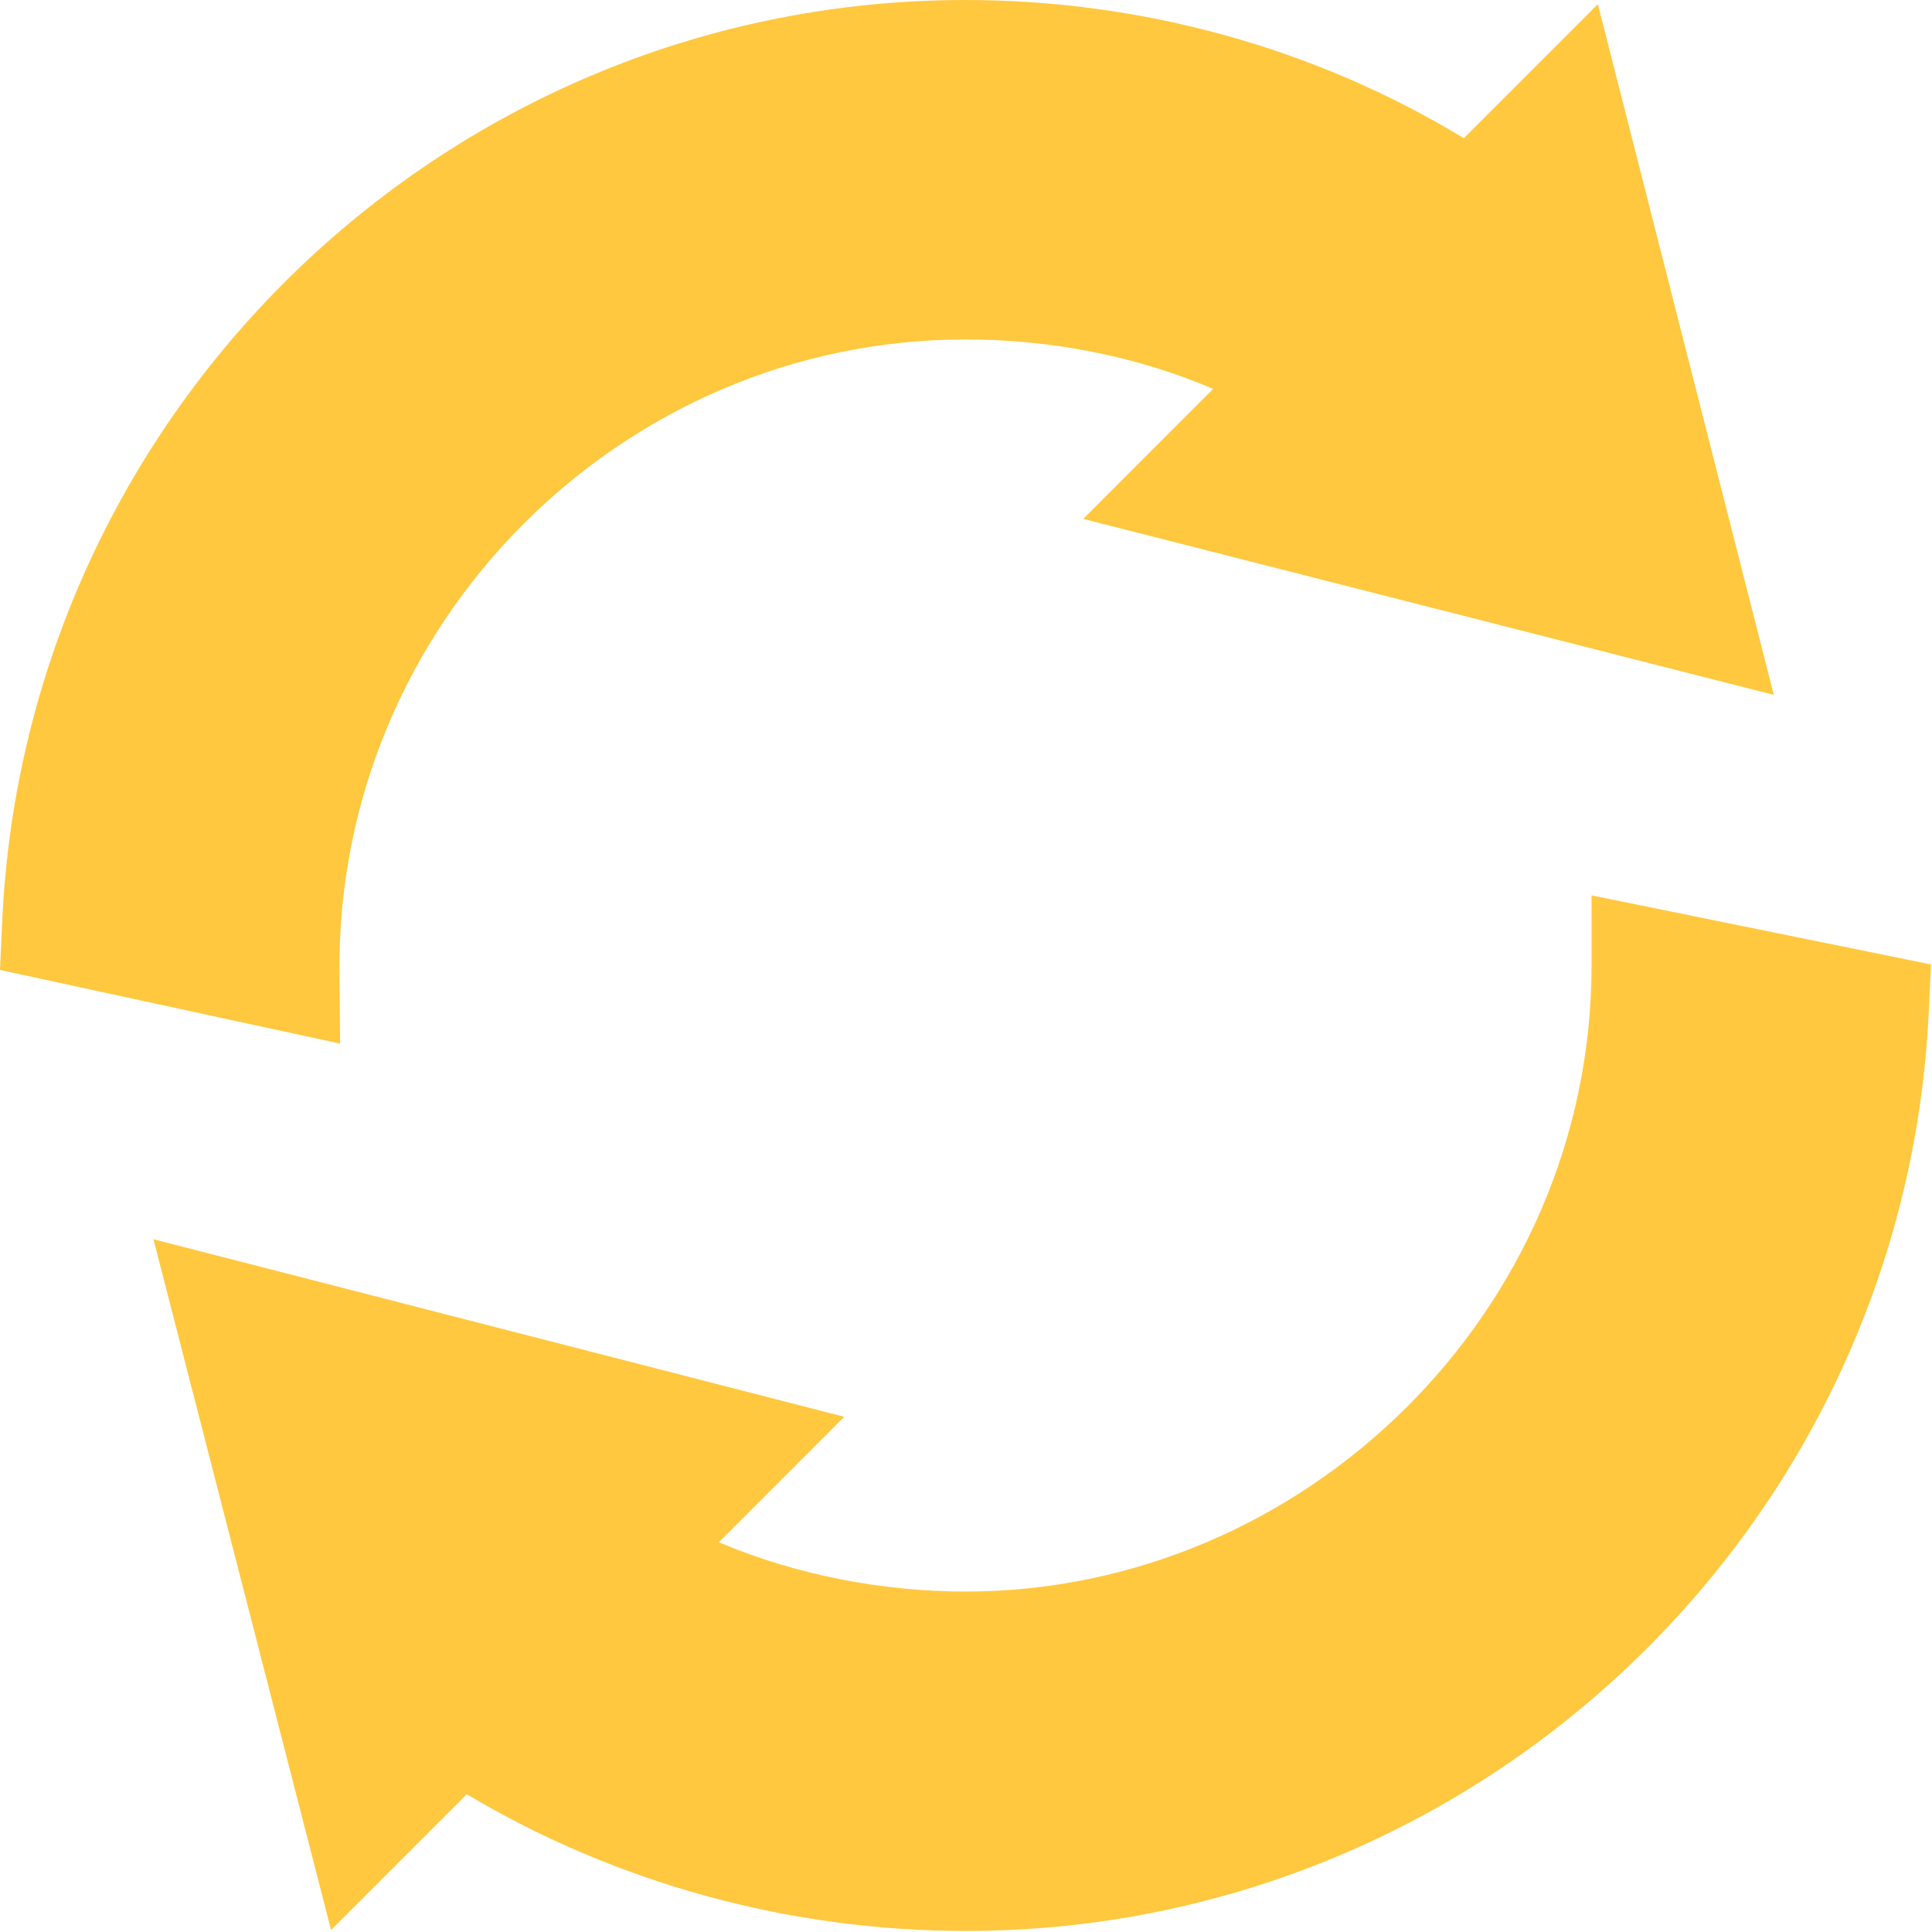 <svg width="42" height="42" viewBox="0 0 42 42" fill="none" xmlns="http://www.w3.org/2000/svg">
<path d="M7.379 21.15C7.309 13.558 13.508 7.379 20.989 7.379C22.84 7.379 24.698 7.739 26.373 8.454L23.549 11.28L38.561 15.106L34.736 0.091L31.822 3.005C28.584 1.036 24.806 0 20.989 0C9.781 0 0.549 8.853 0.047 20.049L0 21.086L7.393 22.687L7.379 21.15ZM34.599 20.989C34.599 28.522 28.344 34.599 20.989 34.599C19.166 34.599 17.286 34.232 15.627 33.527L18.353 30.8L3.336 26.94L7.197 41.956L10.148 39.005C13.412 40.953 17.193 41.977 20.99 41.977C32.172 41.977 41.402 33.16 41.929 22.006L41.978 20.966C42.457 21.064 34.847 19.515 34.599 19.465L34.599 20.989Z" fill="#FFC83E"/>
</svg>
